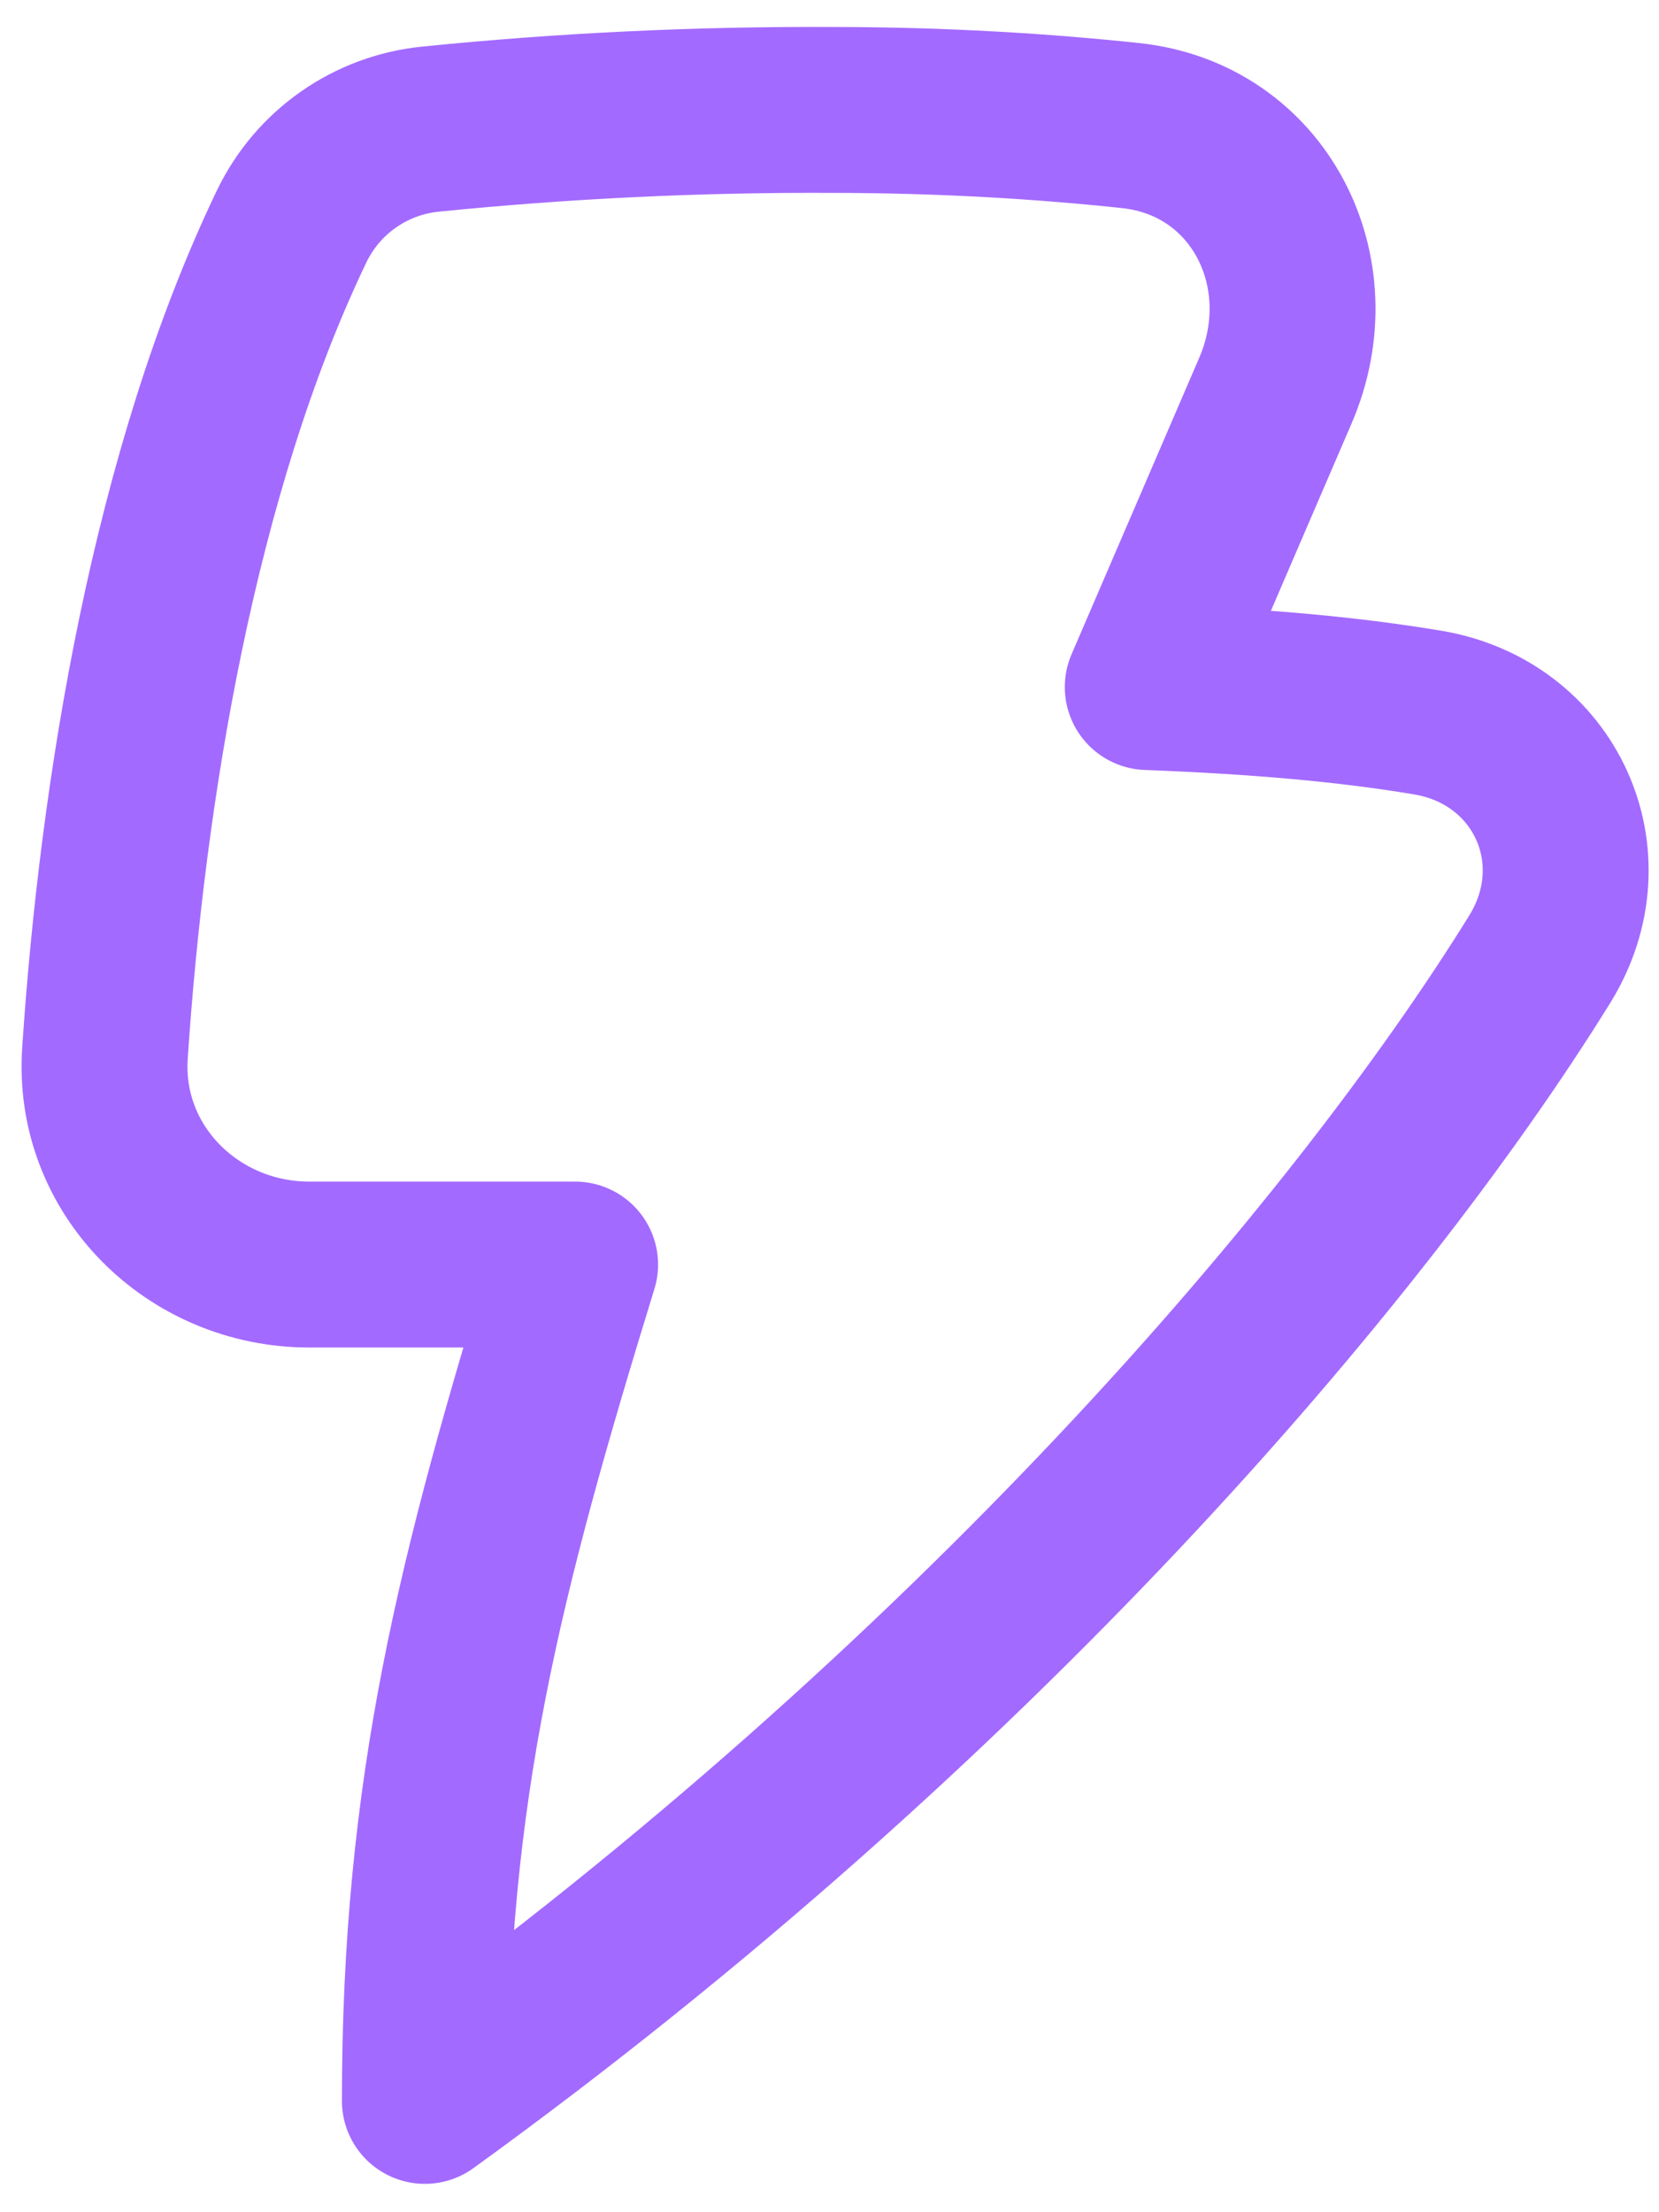 <svg xmlns="http://www.w3.org/2000/svg" width="30" height="40" viewBox="0 0 30 40" fill="none"><path d="M1.898 19.043C2.212 14.332 3.145 8.524 5.28 4.081C5.513 3.602 5.864 3.19 6.301 2.885C6.738 2.579 7.245 2.391 7.775 2.336C10.191 2.092 12.618 1.976 15.046 1.988C17.073 1.988 18.91 2.107 20.448 2.271C22.771 2.52 23.988 4.923 23.062 7.066L20.755 12.423C22.721 12.499 24.332 12.637 25.805 12.882C27.948 13.234 28.985 15.503 27.841 17.348C24.547 22.666 17.556 30.843 7.683 37.987C7.683 32.355 8.671 28.482 10.4 22.865H5.594C3.482 22.865 1.756 21.151 1.898 19.043Z" stroke="#A36AFF" stroke-width="3" stroke-linecap="round" stroke-linejoin="round"></path></svg>